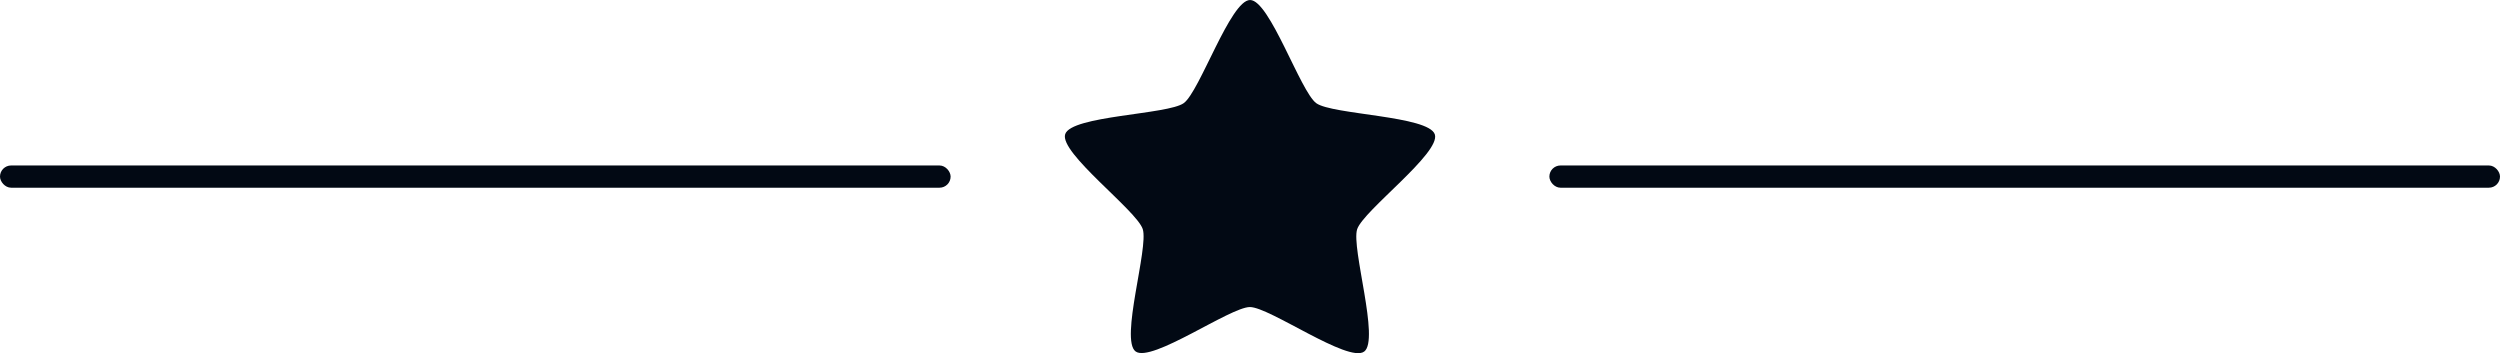 <?xml version="1.0" encoding="UTF-8" standalone="no"?>
<!-- Created with Inkscape (http://www.inkscape.org/) -->

<svg
   width="193.626mm"
   height="27.353mm"
   viewBox="0 0 193.626 27.353"
   version="1.1"
   id="svg1"
   xml:space="preserve"
   inkscape:version="1.4.2 (f4327f4, 2025-05-13)"
   sodipodi:docname="Site_VF_2025.svg"
   xmlns:inkscape="http://www.inkscape.org/namespaces/inkscape"
   xmlns:sodipodi="http://sodipodi.sourceforge.net/DTD/sodipodi-0.dtd"
   xmlns="http://www.w3.org/2000/svg"
   xmlns:svg="http://www.w3.org/2000/svg"><sodipodi:namedview
     id="namedview1"
     pagecolor="#505050"
     bordercolor="#ffffff"
     borderopacity="1"
     inkscape:showpageshadow="0"
     inkscape:pageopacity="0"
     inkscape:pagecheckerboard="1"
     inkscape:deskcolor="#505050"
     inkscape:document-units="mm"
     inkscape:zoom="2.1184484"
     inkscape:cx="436.87635"
     inkscape:cy="595.01096"
     inkscape:window-width="3440"
     inkscape:window-height="1369"
     inkscape:window-x="-8"
     inkscape:window-y="-8"
     inkscape:window-maximized="1"
     inkscape:current-layer="layer1-5"><inkscape:page
       x="0"
       y="0"
       width="193.626"
       height="27.353"
       id="page2"
       margin="0"
       bleed="0" /></sodipodi:namedview><defs
     id="defs1" /><g
     inkscape:label="LineStartLight"
     inkscape:groupmode="layer"
     id="layer1-5"
     style="display:inline;fill:#020914;fill-opacity:1"
     transform="translate(-8.187,-134.823)"><path
       id="path1-7"
       style="fill:#020914;fill-opacity:1;stroke-width:3;stroke-linecap:round;stroke-opacity:0.8"
       inkscape:transform-center-x="-0.0026764096"
       inkscape:transform-center-y="-1.3432372"
       d="m 113.836,162.056 c -1.23,0.892 -7.325,-3.451 -8.844,-3.452 -1.519,-0.001 -7.62,4.335 -8.849,3.441 -1.228,-0.894 1.019,-8.033 0.55,-9.478 -0.469,-1.445 -6.478,-5.908 -6.007,-7.352 0.47,-1.444 7.955,-1.513 9.185,-2.406 1.23,-0.892 3.617,-7.986 5.136,-7.985 1.519,9.5e-4 3.898,7.098 5.126,7.992 1.228,0.894 8.713,0.972 9.182,2.417 0.469,1.445 -5.546,5.9 -6.016,7.345 -0.47,1.444 1.768,8.587 0.539,9.479 z"
       inkscape:export-filename="..\..\xampp\htdocs\vortexforge2025\assets\images\linestar.svg"
       inkscape:export-xdpi="96"
       inkscape:export-ydpi="96" /><rect
       style="fill:#020914;fill-opacity:1;stroke-width:4.379;stroke-linecap:round;stroke-opacity:0.8"
       id="rect1-6"
       width="73.626"
       height="1.722"
       x="8.187"
       y="147.639"
       ry="0.861" /><rect
       style="fill:#020914;fill-opacity:1;stroke-width:4.379;stroke-linecap:round;stroke-opacity:0.8"
       id="rect1-5-1"
       width="73.626"
       height="1.722"
       x="128.187"
       y="147.639"
       ry="0.861" /></g><g
     inkscape:label="LineStartLight"
     inkscape:groupmode="layer"
     id="layer1"
     style="display:none"
     transform="translate(-18.785,-143.669)"><path
       id="path1"
       style="fill:#ffffff;stroke-width:3;stroke-linecap:round;stroke-opacity:0.8"
       inkscape:transform-center-x="-0.0026764096"
       inkscape:transform-center-y="-1.3432372"
       d="m 113.836,162.056 c -1.23,0.892 -7.325,-3.451 -8.844,-3.452 -1.519,-0.001 -7.62,4.335 -8.849,3.441 -1.228,-0.894 1.019,-8.033 0.55,-9.478 -0.469,-1.445 -6.478,-5.908 -6.007,-7.352 0.47,-1.444 7.955,-1.513 9.185,-2.406 1.23,-0.892 3.617,-7.986 5.136,-7.985 1.519,9.5e-4 3.898,7.098 5.126,7.992 1.228,0.894 8.713,0.972 9.182,2.417 0.469,1.445 -5.546,5.9 -6.016,7.345 -0.47,1.444 1.768,8.587 0.539,9.479 z"
       inkscape:export-filename="..\..\xampp\htdocs\vortexforge2025\assets\images\linestar.svg"
       inkscape:export-xdpi="96"
       inkscape:export-ydpi="96" /><rect
       style="fill:#ffffff;stroke-width:4.379;stroke-linecap:round;stroke-opacity:0.8"
       id="rect1"
       width="73.626"
       height="1.722"
       x="8.187"
       y="147.639"
       ry="0.861" /><rect
       style="fill:#ffffff;stroke-width:4.379;stroke-linecap:round;stroke-opacity:0.8"
       id="rect1-5"
       width="73.626"
       height="1.722"
       x="128.187"
       y="147.639"
       ry="0.861" /></g></svg>
